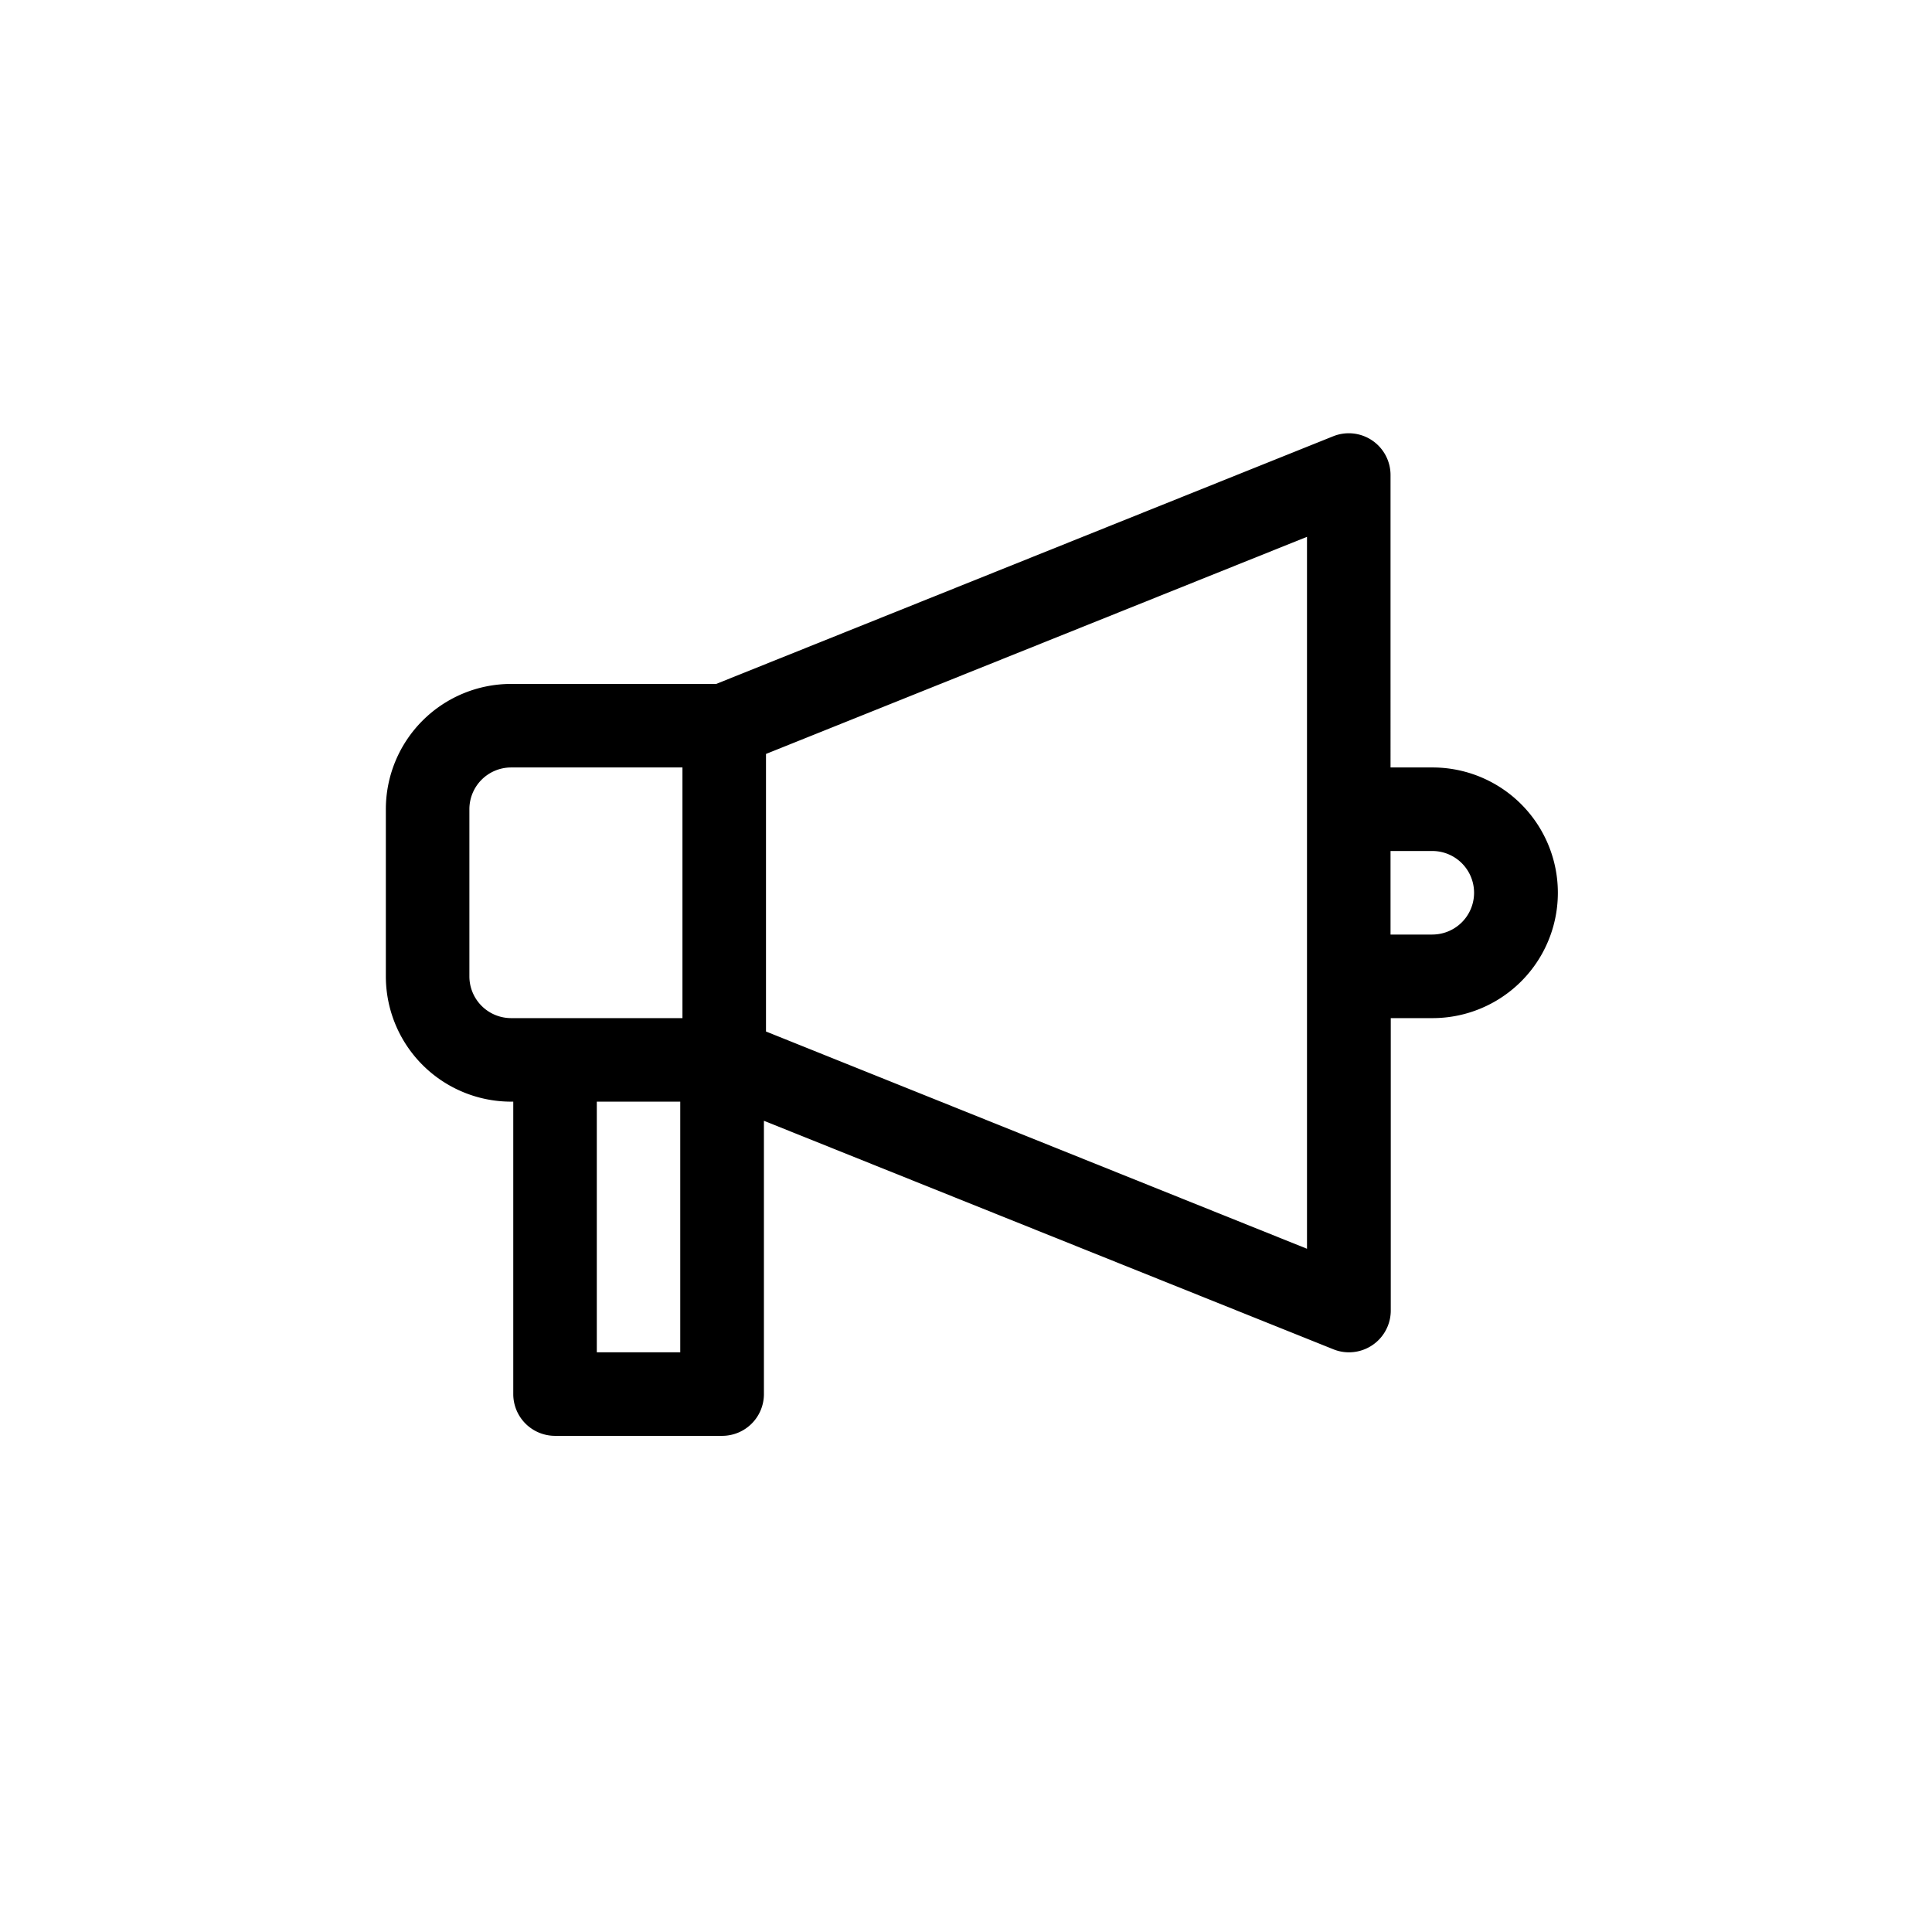 <svg xmlns="http://www.w3.org/2000/svg" width="42" height="42" viewBox="0 0 42 42">
  <g id="Discount_alert_icon" transform="translate(0.01 -0.257)">
    <rect id="Rectangle_330" data-name="Rectangle 330" width="42" height="42" transform="translate(-0.01 0.257)" fill="none"/>
    <g id="speaker" transform="translate(8.378 9.676)">
      <g id="Group_386" data-name="Group 386" transform="translate(0 0)">
        <path id="Path_235" data-name="Path 235" d="M22.749,41.827h-.908V35.47a.908.908,0,0,0-1.246-.843L7.181,40.011H2.724A2.724,2.724,0,0,0,0,42.735v3.633a2.724,2.724,0,0,0,2.724,2.724H2.77v6.357a.908.908,0,0,0,.908.908H7.311a.908.908,0,0,0,.908-.908V49.508L20.6,54.476a.891.891,0,0,0,.338.065.908.908,0,0,0,.908-.908V47.276h.908a2.724,2.724,0,1,0,0-5.449ZM6.4,54.541H4.586V49.092H6.4v5.449Zm.045-7.265H2.724a.908.908,0,0,1-.908-.908V42.735a.908.908,0,0,1,.908-.908H6.448v5.449ZM20.025,52.29,8.264,47.567V41.533l11.761-4.72Zm2.724-6.83h-.908V43.643h.908a.908.908,0,1,1,0,1.816Z" transform="translate(0 -34.562)"/>
      </g>
    </g>
  </g>
</svg>
